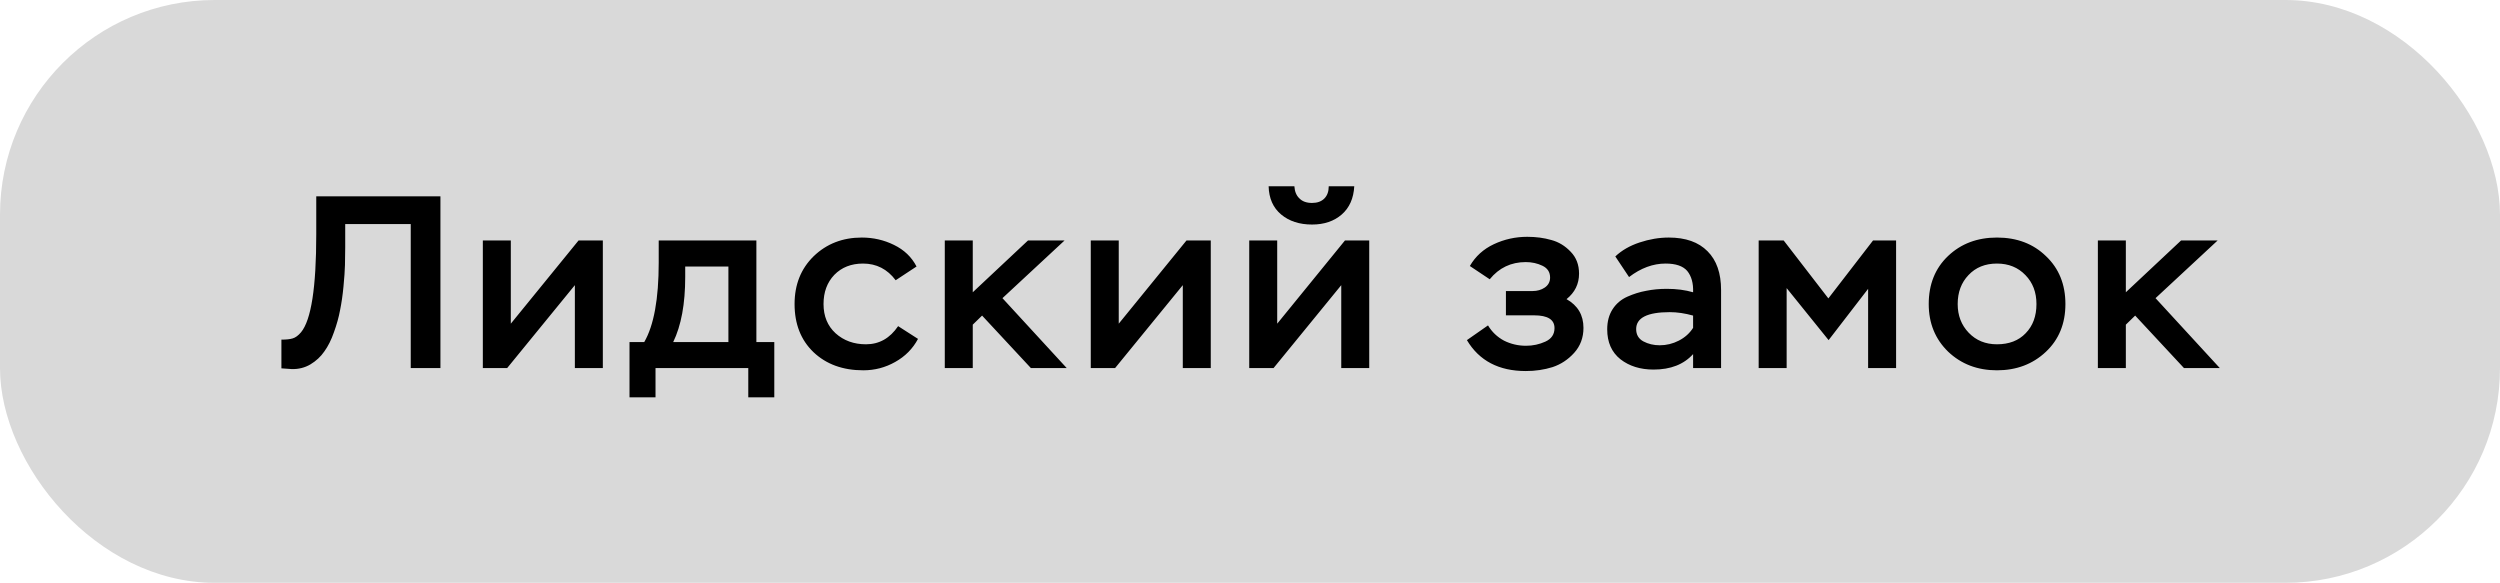 <?xml version="1.0" encoding="UTF-8"?> <svg xmlns="http://www.w3.org/2000/svg" width="163" height="38" viewBox="0 0 163 38" fill="none"><rect width="163" height="38" rx="14" fill="#D9D9D9"></rect><path d="M28.716 24H26.78V14.608H22.508V16.128C22.508 16.533 22.503 16.917 22.492 17.28C22.482 17.643 22.45 18.107 22.396 18.672C22.343 19.237 22.268 19.755 22.172 20.224C22.087 20.683 21.954 21.163 21.772 21.664C21.602 22.155 21.394 22.571 21.148 22.912C20.914 23.253 20.61 23.536 20.236 23.76C19.874 23.973 19.468 24.075 19.02 24.064L18.348 24.016V22.144C18.668 22.144 18.914 22.117 19.084 22.064C19.266 22.011 19.447 21.877 19.628 21.664C20.29 20.864 20.62 18.736 20.62 15.28V12.8H28.716V24ZM37.481 18.592L33.065 24H31.481V15.68H33.305V21.104L37.721 15.68H39.305V24H37.481V18.592ZM42.74 25.904H41.044V22.304H42.004C42.633 21.216 42.948 19.488 42.948 17.12V15.68H49.316V22.304H50.484V25.904H48.788V24H42.74V25.904ZM47.492 17.376H44.676V18.064C44.676 19.813 44.415 21.227 43.892 22.304H47.492V17.376ZM58.558 21.264L59.854 22.096C59.513 22.736 59.017 23.237 58.366 23.6C57.726 23.963 57.033 24.144 56.286 24.144C54.953 24.144 53.87 23.749 53.038 22.96C52.217 22.171 51.806 21.125 51.806 19.824C51.806 18.555 52.222 17.515 53.054 16.704C53.897 15.893 54.942 15.488 56.19 15.488C56.937 15.488 57.636 15.648 58.286 15.968C58.947 16.288 59.438 16.757 59.758 17.376L58.398 18.272C57.854 17.547 57.145 17.184 56.27 17.184C55.502 17.184 54.878 17.429 54.398 17.92C53.929 18.411 53.694 19.045 53.694 19.824C53.694 20.613 53.956 21.248 54.478 21.728C55.011 22.208 55.673 22.448 56.462 22.448C57.326 22.448 58.025 22.053 58.558 21.264ZM63.424 24H61.6V15.68H63.424V19.056L67.024 15.68H69.408L65.36 19.44L69.552 24H67.216L64.032 20.576L63.424 21.168V24ZM77.118 18.592L72.702 24H71.118V15.68H72.942V21.104L77.358 15.68H78.942V24H77.118V18.592ZM87.45 18.592L83.034 24H81.45V15.68H83.274V21.104L87.69 15.68H89.274V24H87.45V18.592ZM82.714 12.144H84.394C84.415 12.485 84.522 12.747 84.714 12.928C84.906 13.131 85.183 13.232 85.546 13.232C85.887 13.232 86.154 13.136 86.346 12.944C86.538 12.752 86.634 12.485 86.634 12.144H88.298C88.255 12.933 87.983 13.547 87.482 13.984C86.98 14.421 86.335 14.64 85.546 14.64C84.724 14.64 84.052 14.421 83.53 13.984C83.007 13.547 82.735 12.933 82.714 12.144ZM99.482 24.192C97.722 24.192 96.442 23.52 95.642 22.176L97.018 21.216C97.274 21.643 97.621 21.973 98.058 22.208C98.506 22.432 98.986 22.544 99.498 22.544C99.946 22.544 100.367 22.453 100.762 22.272C101.157 22.091 101.354 21.797 101.354 21.392C101.354 20.837 100.911 20.56 100.026 20.56H98.186V18.976H99.93C100.229 18.976 100.49 18.901 100.714 18.752C100.949 18.592 101.066 18.373 101.066 18.096C101.066 17.744 100.901 17.488 100.57 17.328C100.239 17.168 99.877 17.088 99.482 17.088C98.522 17.088 97.738 17.461 97.13 18.208L95.834 17.344C96.197 16.715 96.719 16.24 97.402 15.92C98.085 15.6 98.81 15.44 99.578 15.44C100.143 15.44 100.666 15.509 101.146 15.648C101.626 15.776 102.047 16.032 102.41 16.416C102.773 16.789 102.954 17.264 102.954 17.84C102.954 18.512 102.682 19.067 102.138 19.504C102.874 19.92 103.242 20.544 103.242 21.376C103.242 22.016 103.039 22.56 102.634 23.008C102.239 23.445 101.77 23.755 101.226 23.936C100.682 24.107 100.101 24.192 99.482 24.192ZM106.214 18.064L105.318 16.72C105.734 16.325 106.262 16.021 106.902 15.808C107.542 15.595 108.177 15.488 108.806 15.488C109.905 15.488 110.748 15.787 111.334 16.384C111.921 16.971 112.214 17.813 112.214 18.912V24H110.39V23.088C109.782 23.76 108.924 24.096 107.814 24.096C106.95 24.096 106.23 23.872 105.654 23.424C105.078 22.965 104.79 22.315 104.79 21.472C104.79 20.96 104.908 20.523 105.142 20.16C105.377 19.797 105.697 19.525 106.102 19.344C106.508 19.163 106.918 19.035 107.334 18.96C107.75 18.875 108.198 18.832 108.678 18.832C109.308 18.832 109.878 18.907 110.39 19.056C110.412 18.469 110.284 18.005 110.006 17.664C109.729 17.344 109.26 17.184 108.598 17.184C107.777 17.184 106.982 17.477 106.214 18.064ZM108.214 22.512C108.652 22.512 109.068 22.411 109.462 22.208C109.857 22.005 110.166 21.728 110.39 21.376V20.576C109.857 20.427 109.35 20.352 108.87 20.352C107.409 20.352 106.678 20.72 106.678 21.456C106.678 21.819 106.833 22.085 107.142 22.256C107.462 22.427 107.82 22.512 108.214 22.512ZM116.489 24H114.665V15.68H116.297L119.209 19.456L122.121 15.68H123.625V24H121.801V18.832L119.225 22.176L116.489 18.784V24ZM125.753 19.824C125.753 18.533 126.174 17.488 127.017 16.688C127.86 15.888 128.921 15.488 130.201 15.488C131.502 15.488 132.569 15.893 133.401 16.704C134.244 17.504 134.665 18.544 134.665 19.824C134.665 21.104 134.238 22.144 133.385 22.944C132.532 23.744 131.47 24.144 130.201 24.144C128.932 24.144 127.87 23.739 127.017 22.928C126.174 22.107 125.753 21.072 125.753 19.824ZM127.641 19.824C127.641 20.571 127.881 21.195 128.361 21.696C128.841 22.197 129.454 22.448 130.201 22.448C130.99 22.448 131.614 22.208 132.073 21.728C132.542 21.248 132.777 20.613 132.777 19.824C132.777 19.056 132.537 18.427 132.057 17.936C131.577 17.435 130.958 17.184 130.201 17.184C129.433 17.184 128.814 17.435 128.345 17.936C127.876 18.427 127.641 19.056 127.641 19.824ZM138.605 24H136.781V15.68H138.605V19.056L142.205 15.68H144.589L140.541 19.44L144.733 24H142.397L139.213 20.576L138.605 21.168V24Z" fill="black"></path></svg> 